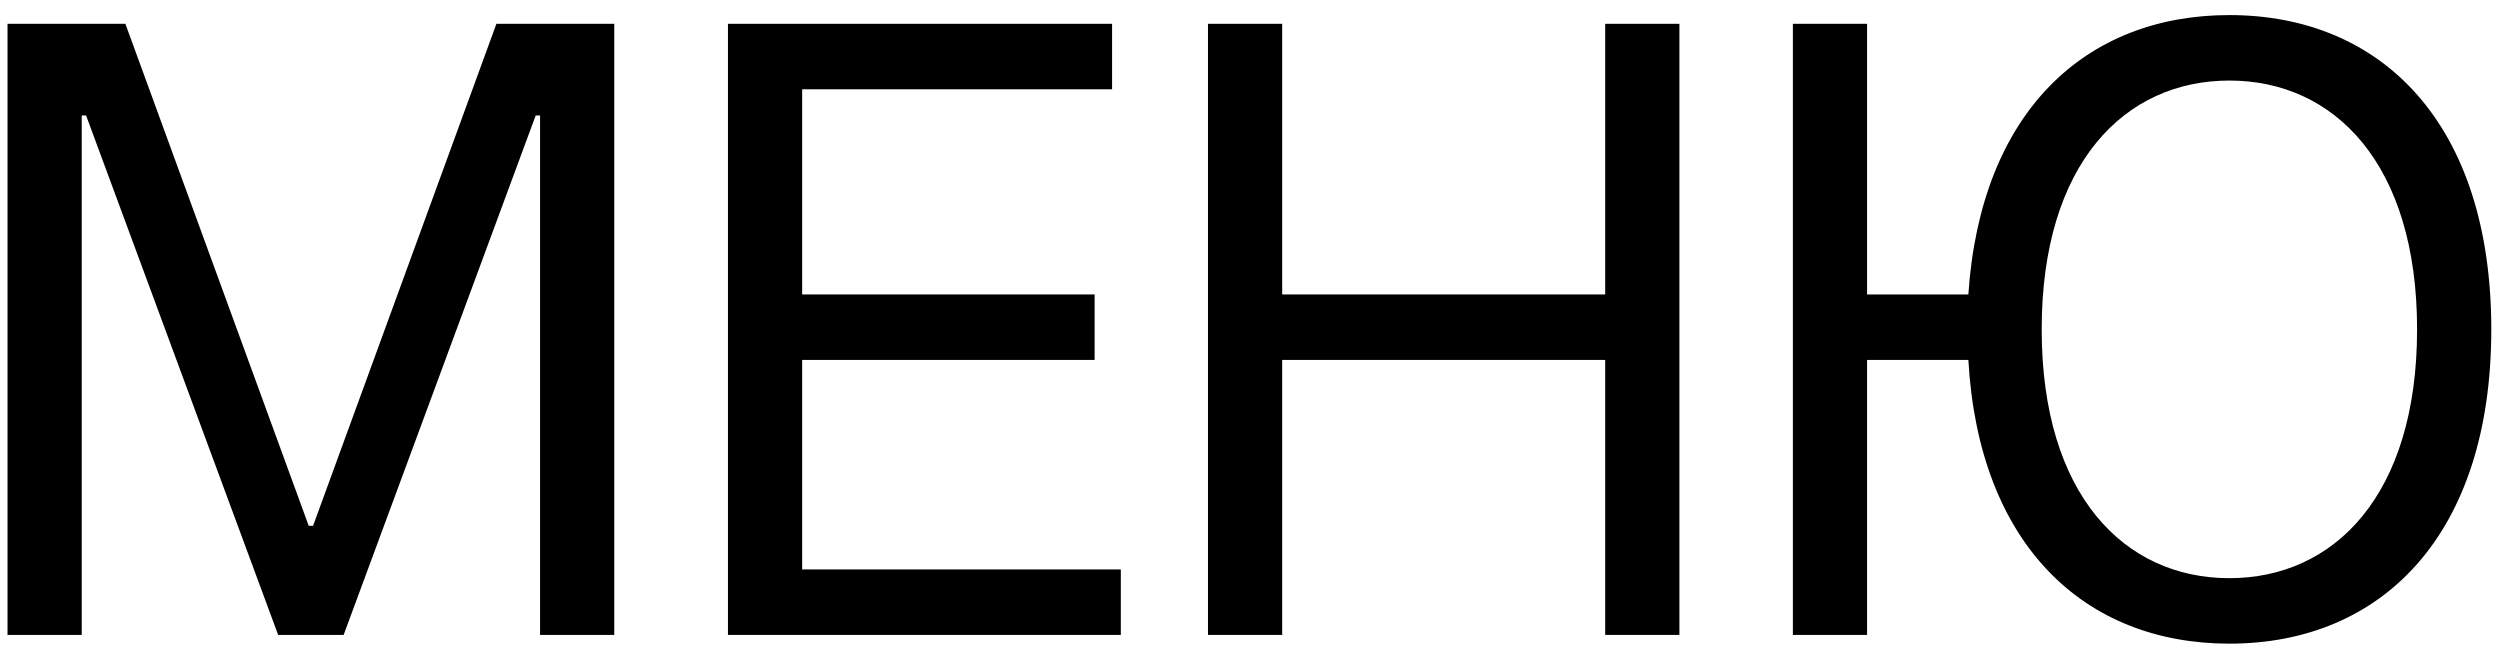 <?xml version="1.0" encoding="UTF-8"?> <svg xmlns="http://www.w3.org/2000/svg" width="126" height="33" viewBox="0 0 126 33" fill="none"> <path d="M0.379 32H4.119V5.82H4.339L14.019 32H17.319L26.999 5.82H27.219V32H30.959V1.2H25.019L15.779 26.5H15.559L6.319 1.2H0.379V32Z" fill="black"></path> <path d="M36.689 32H56.489V28.7H40.429V18.14H55.169V14.84H40.429V4.5H56.049V1.2H36.689V32Z" fill="black"></path> <path d="M60.882 32H64.622V18.14H80.902V32H84.642V1.2H80.902V14.84H64.622V1.2H60.882V32Z" fill="black"></path> <path d="M112.361 32.44C120.061 32.44 125.561 26.94 125.561 16.6C125.561 6.26 120.061 0.76 112.361 0.76C105.101 0.76 99.821 5.644 99.205 14.84H94.101V1.2H90.361V32H94.101V18.14H99.205C99.733 27.468 105.057 32.44 112.361 32.44ZM112.361 29.14C107.081 29.14 102.901 24.96 102.901 16.6C102.901 8.24 107.081 4.06 112.361 4.06C117.641 4.06 121.821 8.24 121.821 16.6C121.821 24.96 117.641 29.14 112.361 29.14Z" fill="black"></path> </svg> 